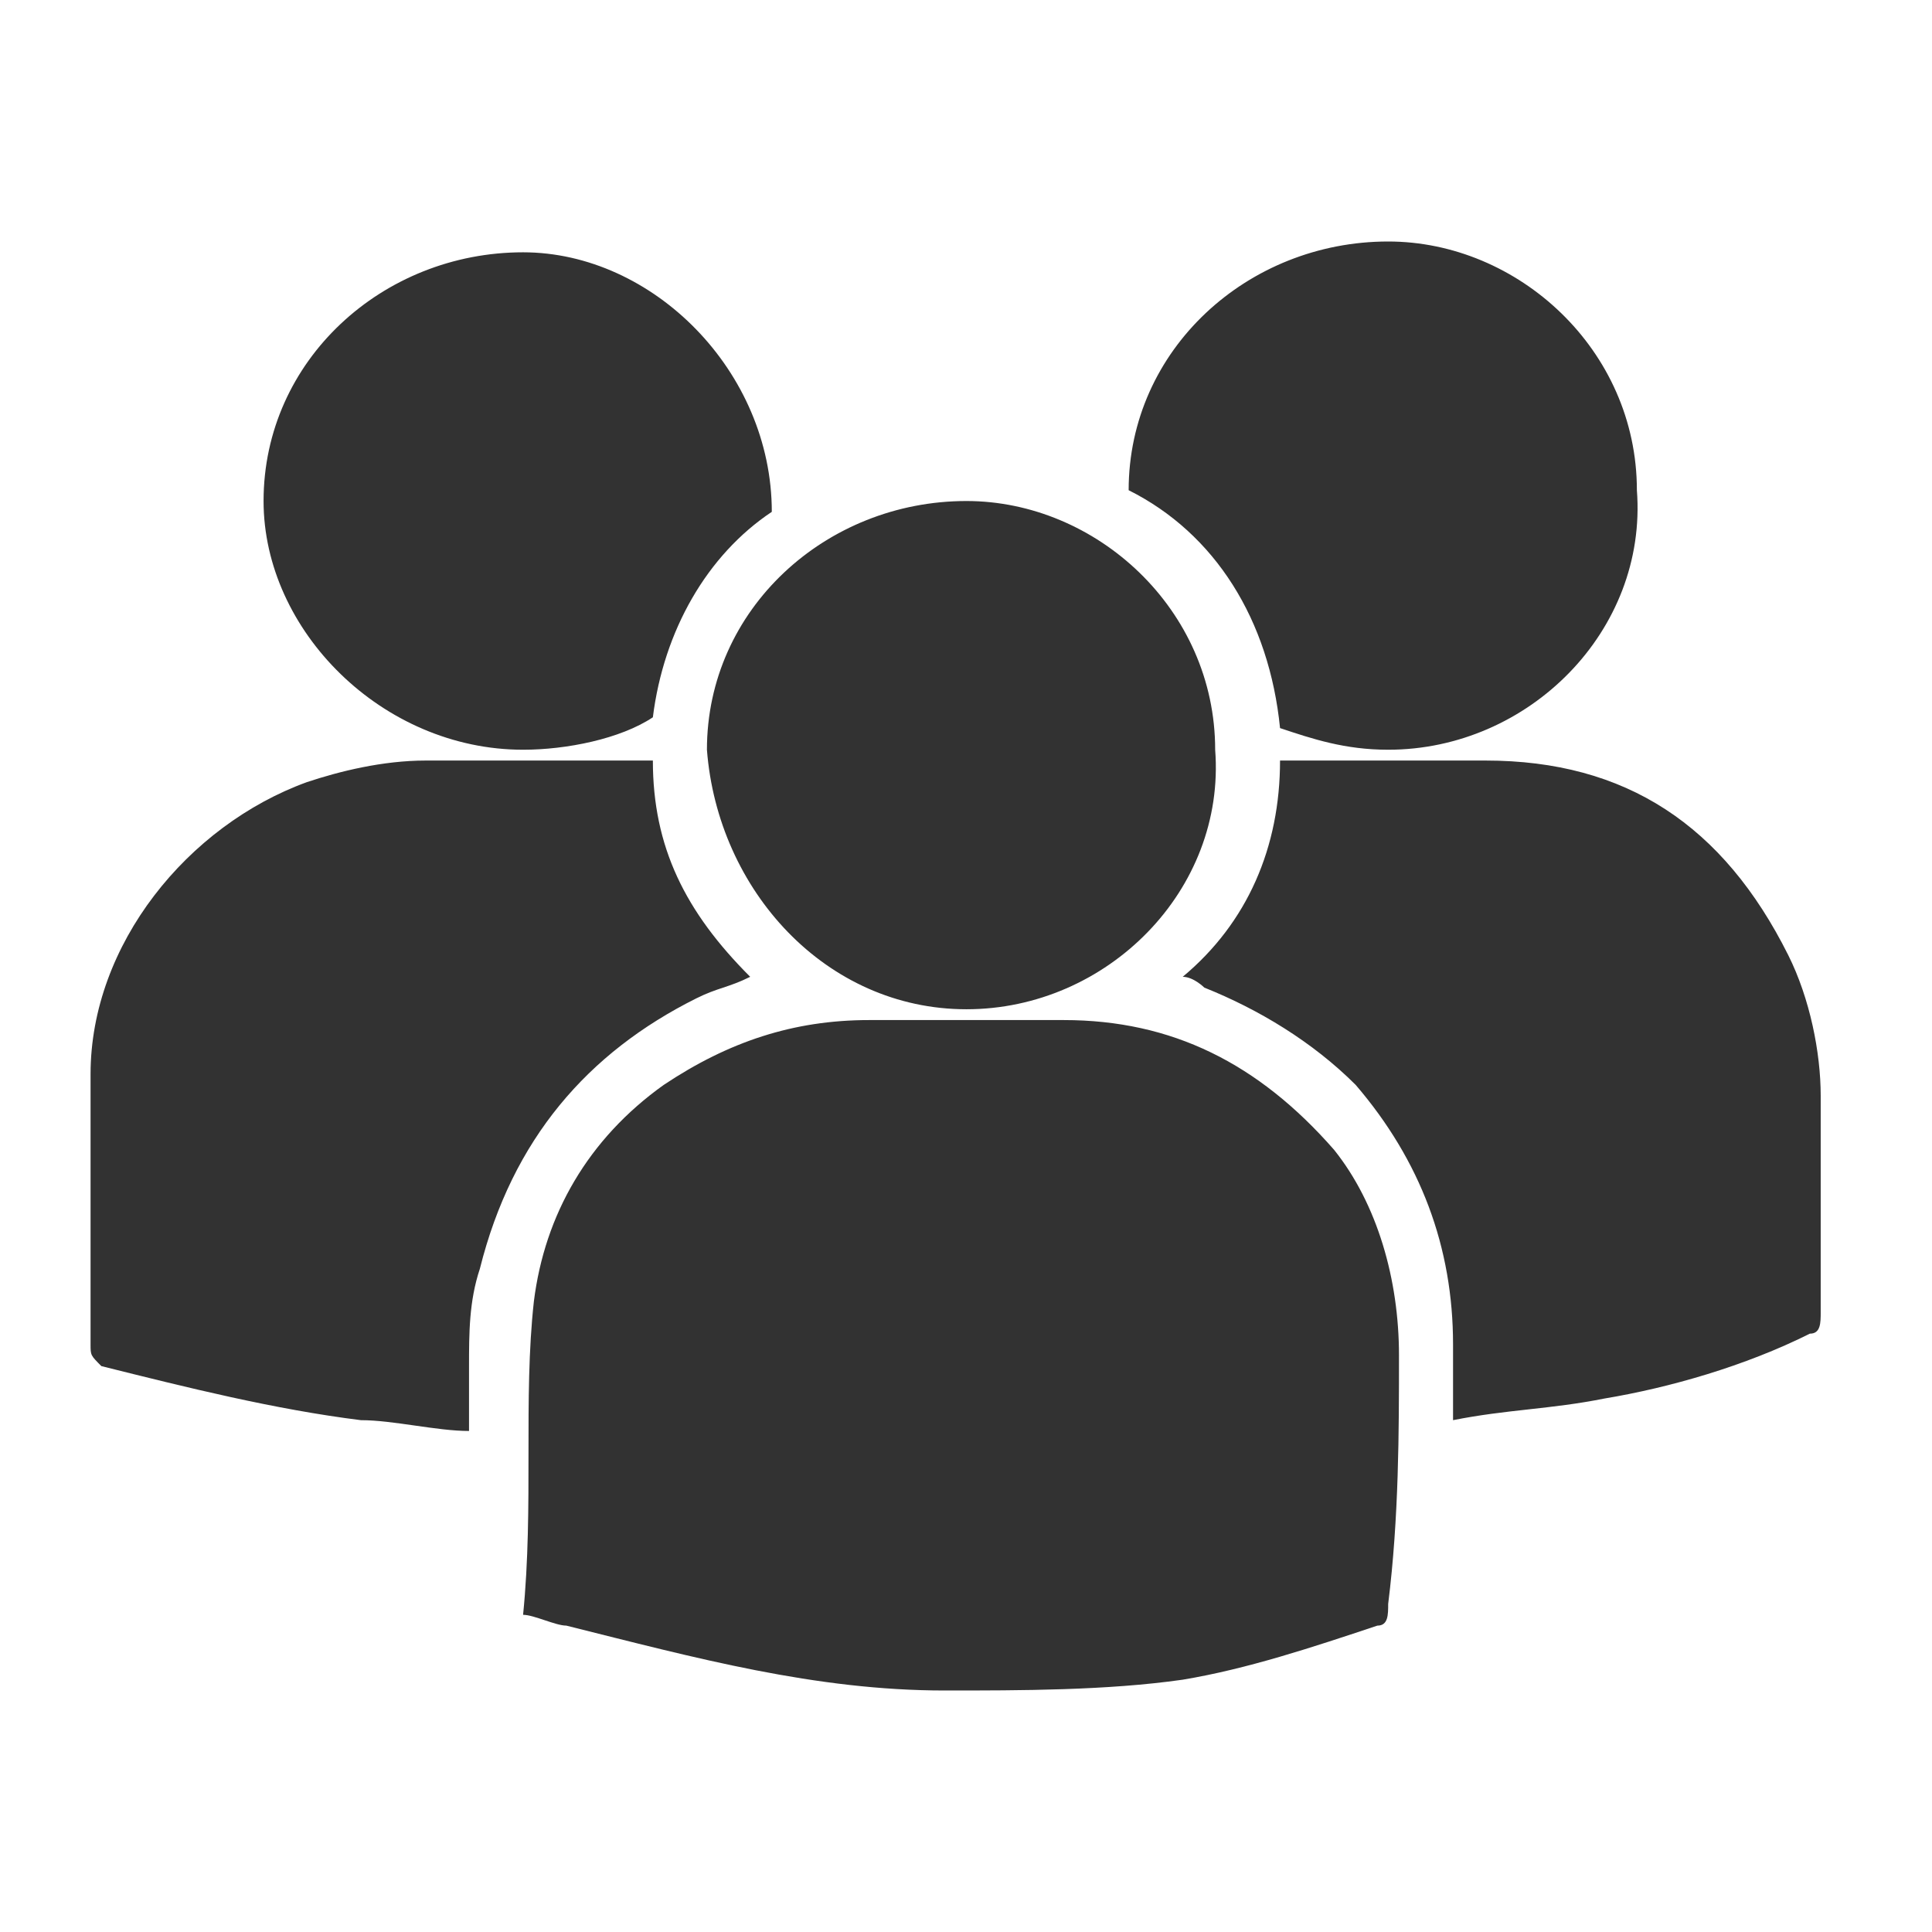 <svg width="64" height="64" viewBox="0 0 64 64" fill="none" xmlns="http://www.w3.org/2000/svg" xmlns:xlink="http://www.w3.org/1999/xlink">
              <desc>
                Created with Pixso.
              </desc>
              <defs></defs>
              <path id="path" d="M46.343 44.895C46.343 42.388 45.627 39.881 44.194 38.09C41.687 35.224 38.821 33.791 35.239 33.791C33.09 33.791 30.94 33.791 28.791 33.791C26.284 33.791 24.134 34.507 21.985 35.94C19.477 37.731 18.045 40.239 17.686 43.105C17.328 46.328 17.686 49.91 17.328 53.493C17.686 53.493 18.403 53.851 18.761 53.851C23.06 54.925 27 56 31.299 56C33.806 56 36.672 56 39.179 55.642C41.328 55.284 43.477 54.567 45.627 53.851C45.985 53.851 45.985 53.493 45.985 53.134C46.343 50.269 46.343 47.403 46.343 44.895ZM23.06 33.075C23.776 32.716 24.134 32.716 24.851 32.358C22.701 30.209 21.627 28.06 21.627 25.194C19.119 25.194 16.612 25.194 14.104 25.194C12.672 25.194 11.239 25.552 10.164 25.91C6.224 27.343 3 31.284 3 35.582C3 38.448 3 41.313 3 44.537C3 44.895 3 44.895 3.358 45.254C6.224 45.97 9.09 46.687 11.955 47.045C13.03 47.045 14.463 47.403 15.537 47.403C15.537 46.687 15.537 45.97 15.537 45.254C15.537 44.179 15.537 43.105 15.896 42.03C16.97 37.731 19.477 34.866 23.06 33.075ZM60.313 36.298C60.313 34.866 59.955 33.075 59.239 31.642C57.09 27.343 53.866 25.194 49.209 25.194C42.403 25.194 49.209 25.194 42.403 25.194C42.403 28.06 41.328 30.567 39.179 32.358C39.537 32.358 39.895 32.716 39.895 32.716C41.687 33.433 43.477 34.507 44.91 35.94C47.06 38.448 48.134 41.313 48.134 44.537C48.134 45.254 48.134 46.328 48.134 47.045C49.925 46.687 51.358 46.687 53.149 46.328C55.299 45.97 57.806 45.254 59.955 44.179C60.313 44.179 60.313 43.821 60.313 43.463C60.313 41.672 60.313 38.806 60.313 36.298ZM32.015 33.433C36.672 33.433 40.612 29.493 40.254 24.836C40.254 20.179 36.313 16.597 32.015 16.597C27.358 16.597 23.418 20.179 23.418 24.836C23.776 29.493 27.358 33.433 32.015 33.433ZM42.403 24.119C43.477 24.478 44.552 24.836 45.985 24.836C50.642 24.836 54.582 20.895 54.224 16.239C54.224 11.582 50.284 8 45.985 8C41.328 8 37.388 11.582 37.388 16.239C40.254 17.672 42.045 20.537 42.403 24.119ZM17.328 24.836C18.761 24.836 20.552 24.478 21.627 23.761C21.985 20.895 23.418 18.388 25.567 16.955C25.567 12.299 21.627 8.358 17.328 8.358C12.672 8.358 8.731 11.94 8.731 16.597C8.731 20.895 12.672 24.836 17.328 24.836Z" fill-rule="nonzero" fill="#323232"></path>
            </svg>